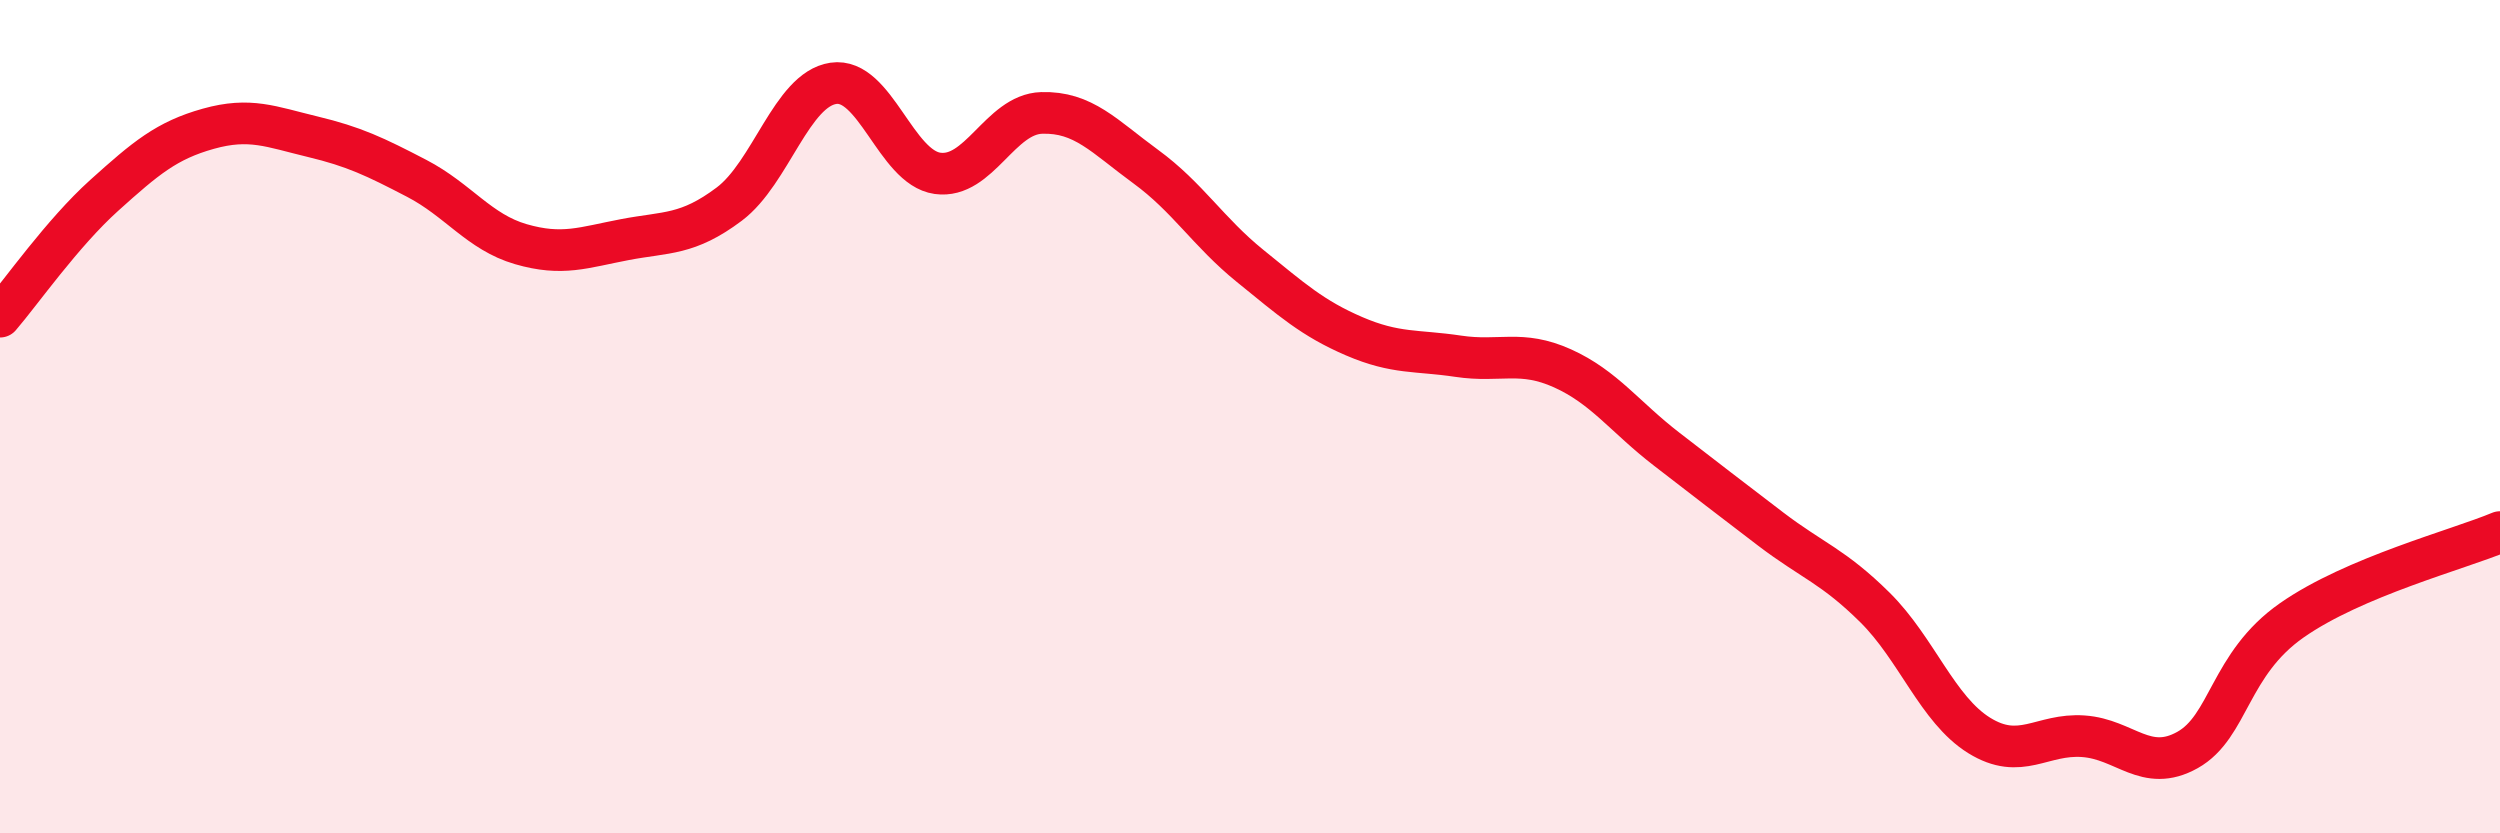 
    <svg width="60" height="20" viewBox="0 0 60 20" xmlns="http://www.w3.org/2000/svg">
      <path
        d="M 0,7.6 C 0.5,7.02 1.5,5.59 2.5,4.69 C 3.5,3.79 4,3.37 5,3.09 C 6,2.81 6.5,3.04 7.5,3.28 C 8.5,3.52 9,3.76 10,4.28 C 11,4.8 11.5,5.57 12.5,5.86 C 13.5,6.15 14,5.94 15,5.75 C 16,5.56 16.5,5.65 17.5,4.9 C 18.5,4.15 19,2.15 20,2 C 21,1.85 21.5,4.02 22.5,4.16 C 23.5,4.3 24,2.74 25,2.71 C 26,2.68 26.5,3.27 27.5,4 C 28.5,4.73 29,5.57 30,6.38 C 31,7.19 31.5,7.64 32.5,8.07 C 33.5,8.5 34,8.4 35,8.55 C 36,8.7 36.5,8.39 37.5,8.84 C 38.5,9.29 39,10.01 40,10.78 C 41,11.55 41.5,11.94 42.5,12.7 C 43.5,13.46 44,13.59 45,14.58 C 46,15.57 46.5,17.03 47.5,17.65 C 48.5,18.27 49,17.6 50,17.67 C 51,17.74 51.5,18.56 52.5,18 C 53.5,17.44 53.5,15.94 55,14.89 C 56.5,13.84 59,13.19 60,12.77L60 20L0 20Z"
        fill="#EB0A25"
        opacity="0.1"
        stroke-linecap="round"
        stroke-linejoin="round"
      />
      <path
        d="M 0,7.6 C 0.5,7.02 1.5,5.59 2.5,4.69 C 3.5,3.79 4,3.37 5,3.09 C 6,2.81 6.5,3.04 7.5,3.28 C 8.5,3.52 9,3.76 10,4.28 C 11,4.8 11.5,5.57 12.5,5.86 C 13.5,6.15 14,5.94 15,5.75 C 16,5.56 16.5,5.65 17.5,4.9 C 18.5,4.15 19,2.15 20,2 C 21,1.85 21.5,4.02 22.5,4.16 C 23.5,4.3 24,2.74 25,2.71 C 26,2.68 26.5,3.27 27.5,4 C 28.5,4.73 29,5.57 30,6.38 C 31,7.19 31.5,7.64 32.5,8.07 C 33.5,8.5 34,8.4 35,8.55 C 36,8.7 36.5,8.39 37.5,8.84 C 38.5,9.29 39,10.01 40,10.78 C 41,11.55 41.5,11.94 42.5,12.7 C 43.5,13.46 44,13.59 45,14.58 C 46,15.57 46.5,17.03 47.5,17.65 C 48.5,18.27 49,17.6 50,17.67 C 51,17.74 51.5,18.56 52.5,18 C 53.5,17.44 53.5,15.94 55,14.89 C 56.5,13.84 59,13.19 60,12.77"
        stroke="#EB0A25"
        stroke-width="1"
        fill="none"
        stroke-linecap="round"
        stroke-linejoin="round"
      />
    </svg>
  